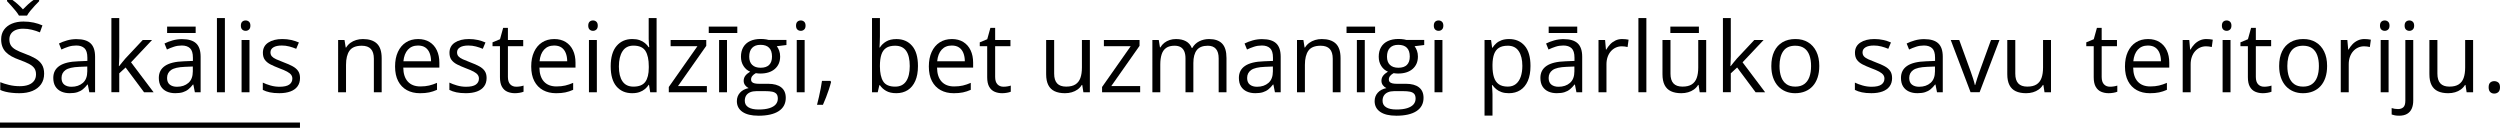 <?xml version="1.0" encoding="UTF-8"?>
<svg id="Layer_2" data-name="Layer 2" xmlns="http://www.w3.org/2000/svg" width="1900.21" height="97.15" viewBox="0 0 1900.21 97.15">
  <defs>
    <style>
      .cls-1 {
        fill: none;
        stroke: #000;
        stroke-miterlimit: 10;
        stroke-width: 4px;
      }
    </style>
  </defs>
  <g id="Layer_1-2" data-name="Layer 1">
    <g>
      <path d="M33.54,56.02c0,3.14-.78,5.81-2.34,8.03-1.56,2.21-3.74,3.89-6.54,5.05s-6.1,1.74-9.89,1.74c-2,0-3.9-.1-5.69-.29s-3.43-.47-4.93-.83-2.81-.81-3.95-1.34v-5.91c1.81,.75,4.02,1.44,6.63,2.08s5.34,.96,8.19,.96c2.66,0,4.9-.36,6.74-1.07,1.84-.71,3.23-1.74,4.18-3.08,.95-1.34,1.43-2.95,1.43-4.84s-.4-3.33-1.2-4.55c-.8-1.22-2.12-2.33-3.97-3.33-1.85-1-4.37-2.07-7.55-3.21-2.25-.8-4.23-1.67-5.94-2.63s-3.15-2.04-4.31-3.24-2.04-2.61-2.63-4.2-.89-3.42-.89-5.47c0-2.83,.72-5.25,2.16-7.27,1.44-2.01,3.43-3.56,5.98-4.64,2.55-1.07,5.48-1.61,8.79-1.61,2.83,0,5.44,.27,7.84,.8s4.61,1.24,6.61,2.14l-1.92,5.29c-1.91-.8-3.93-1.46-6.07-1.99s-4.34-.8-6.61-.8-4.18,.33-5.74,1-2.75,1.6-3.57,2.81-1.23,2.65-1.23,4.31c0,1.86,.39,3.41,1.18,4.64s2.04,2.33,3.77,3.28c1.73,.96,4.02,1.95,6.87,2.99,3.12,1.14,5.76,2.34,7.94,3.6,2.17,1.27,3.83,2.82,4.96,4.64,1.14,1.83,1.7,4.14,1.7,6.94ZM14.41,11.85c-.63-1.11-1.49-2.33-2.57-3.66s-2.22-2.64-3.39-3.93S6.25,1.85,5.35,.91V0h4.13c1.3,.89,2.65,1.96,4.04,3.21,1.39,1.25,2.69,2.54,3.9,3.9,1.3-1.35,2.65-2.65,4.02-3.9,1.38-1.24,2.72-2.31,4.02-3.21h4.28V.91c-.94,.94-2.02,2.06-3.22,3.35s-2.36,2.6-3.44,3.93-1.93,2.55-2.54,3.66h-6.12Z"/>
      <path d="M58.29,29.75c4.73,0,8.25,1.06,10.54,3.19s3.44,5.52,3.44,10.18v26.99h-4.38l-1.16-5.87h-.29c-1.11,1.45-2.27,2.66-3.48,3.64-1.21,.98-2.6,1.72-4.18,2.21-1.58,.5-3.52,.74-5.82,.74-2.42,0-4.56-.42-6.43-1.27s-3.35-2.13-4.42-3.84-1.61-3.89-1.61-6.52c0-3.96,1.57-7.01,4.71-9.13s7.92-3.29,14.35-3.48l6.85-.29v-2.43c0-3.43-.74-5.83-2.21-7.21s-3.55-2.07-6.23-2.07c-2.08,0-4.06,.3-5.94,.91s-3.67,1.32-5.36,2.14l-1.85-4.57c1.79-.92,3.84-1.7,6.16-2.36s4.76-.98,7.32-.98Zm8.04,20.8l-6.05,.25c-4.95,.19-8.44,1-10.47,2.43s-3.04,3.44-3.04,6.05c0,2.27,.69,3.95,2.07,5.04s3.2,1.63,5.47,1.63c3.53,0,6.41-.98,8.66-2.93s3.37-4.89,3.37-8.8v-3.66Z"/>
      <path d="M90.65,13.73v29.28c0,.97-.04,2.15-.11,3.53-.07,1.39-.13,2.62-.18,3.68h.25c.51-.63,1.25-1.56,2.23-2.79s1.81-2.22,2.48-2.97l13.19-14.06h7.07l-15.98,16.96,17.14,22.75h-7.25l-14.02-18.81-4.82,4.42v14.38h-5.98V13.73h5.98Z"/>
      <path d="M138.51,29.75c4.73,0,8.25,1.06,10.54,3.19s3.44,5.52,3.44,10.18v26.99h-4.38l-1.16-5.87h-.29c-1.11,1.45-2.27,2.66-3.48,3.64-1.21,.98-2.6,1.72-4.18,2.21-1.58,.5-3.52,.74-5.82,.74-2.42,0-4.56-.42-6.43-1.27s-3.35-2.13-4.42-3.84-1.61-3.89-1.61-6.52c0-3.96,1.57-7.01,4.71-9.13s7.92-3.29,14.35-3.48l6.85-.29v-2.43c0-3.43-.74-5.83-2.21-7.21s-3.55-2.07-6.23-2.07c-2.08,0-4.06,.3-5.94,.91s-3.67,1.32-5.36,2.14l-1.85-4.57c1.79-.92,3.84-1.7,6.16-2.36s4.76-.98,7.32-.98Zm8.04,20.8l-6.05,.25c-4.95,.19-8.44,1-10.47,2.43s-3.04,3.44-3.04,6.05c0,2.27,.69,3.95,2.07,5.04s3.2,1.63,5.47,1.63c3.53,0,6.41-.98,8.66-2.93s3.37-4.89,3.37-8.8v-3.66Zm2.17-30.33v4.86h-21.7v-4.86h21.7Z"/>
      <path d="M170.94,70.11h-6.05V13.73h6.05v56.38Z"/>
      <path d="M186.7,15.54c.99,0,1.84,.32,2.55,.96s1.07,1.64,1.07,2.99-.36,2.32-1.07,2.97-1.56,.98-2.55,.98-1.9-.33-2.59-.98-1.03-1.64-1.03-2.97,.34-2.35,1.03-2.99,1.55-.96,2.59-.96Zm2.93,14.86v39.71h-6.01V30.4h6.01Z"/>
      <path d="M228.04,59.24c0,2.54-.63,4.67-1.9,6.4s-3.08,3.02-5.43,3.89-5.16,1.3-8.42,1.3c-2.78,0-5.18-.22-7.21-.65s-3.8-1.05-5.33-1.85v-5.54c1.62,.8,3.55,1.52,5.8,2.17s4.54,.98,6.88,.98c3.43,0,5.92-.56,7.46-1.67s2.32-2.62,2.32-4.53c0-1.09-.31-2.05-.92-2.88-.62-.84-1.65-1.64-3.1-2.43-1.45-.78-3.45-1.65-6.01-2.59-2.54-.97-4.73-1.93-6.58-2.88s-3.27-2.12-4.28-3.5-1.5-3.16-1.5-5.36c0-3.36,1.36-5.94,4.08-7.73s6.29-2.7,10.71-2.7c2.39,0,4.63,.24,6.72,.71,2.09,.47,4.04,1.11,5.85,1.9l-2.03,4.82c-1.64-.7-3.39-1.29-5.25-1.78s-3.76-.72-5.69-.72c-2.78,0-4.91,.46-6.4,1.38s-2.23,2.17-2.23,3.77c0,1.23,.34,2.25,1.03,3.04s1.79,1.55,3.32,2.25,3.53,1.52,6.01,2.46c2.49,.92,4.64,1.86,6.45,2.85,1.81,.98,3.21,2.16,4.18,3.55s1.47,3.17,1.47,5.34Z"/>
      <path d="M275.8,29.68c4.71,0,8.27,1.15,10.69,3.46,2.42,2.31,3.62,6.01,3.62,11.11v25.87h-5.94v-25.47c0-3.31-.75-5.79-2.26-7.43s-3.82-2.46-6.94-2.46c-4.4,0-7.49,1.24-9.28,3.73s-2.68,6.1-2.68,10.83v20.8h-6.01V30.4h4.86l.91,5.72h.33c.85-1.4,1.92-2.58,3.22-3.53s2.77-1.68,4.38-2.17,3.32-.74,5.11-.74Z"/>
      <path d="M317.79,29.68c3.38,0,6.28,.75,8.7,2.25s4.26,3.59,5.54,6.29c1.28,2.7,1.92,5.84,1.92,9.44v3.73h-27.43c.07,4.66,1.23,8.21,3.48,10.65s5.41,3.66,9.49,3.66c2.51,0,4.73-.23,6.67-.69s3.94-1.14,6.01-2.03v5.29c-2,.89-3.99,1.55-5.96,1.96s-4.29,.62-6.97,.62c-3.82,0-7.14-.78-9.98-2.34-2.84-1.56-5.04-3.85-6.61-6.86s-2.36-6.72-2.36-11.09,.72-7.98,2.16-11.11c1.44-3.13,3.47-5.54,6.09-7.23s5.71-2.54,9.26-2.54Zm-.07,4.93c-3.21,0-5.77,1.05-7.68,3.15s-3.04,5.04-3.41,8.8h21.02c-.02-2.37-.39-4.45-1.11-6.25-.71-1.8-1.79-3.2-3.24-4.2-1.45-1-3.31-1.5-5.58-1.5Z"/>
      <path d="M369.86,59.24c0,2.54-.63,4.67-1.9,6.4s-3.08,3.02-5.43,3.89-5.16,1.3-8.42,1.3c-2.78,0-5.18-.22-7.21-.65s-3.8-1.05-5.33-1.85v-5.54c1.62,.8,3.55,1.52,5.8,2.17s4.54,.98,6.88,.98c3.43,0,5.92-.56,7.46-1.67s2.32-2.62,2.32-4.53c0-1.09-.31-2.05-.92-2.88-.62-.84-1.65-1.64-3.1-2.43-1.45-.78-3.45-1.65-6.01-2.59-2.54-.97-4.73-1.93-6.58-2.88s-3.27-2.12-4.28-3.5-1.5-3.16-1.5-5.36c0-3.36,1.36-5.94,4.08-7.73s6.29-2.7,10.71-2.7c2.39,0,4.63,.24,6.72,.71,2.09,.47,4.04,1.11,5.85,1.9l-2.03,4.82c-1.64-.7-3.39-1.29-5.25-1.78s-3.76-.72-5.69-.72c-2.78,0-4.91,.46-6.4,1.38s-2.23,2.17-2.23,3.77c0,1.23,.34,2.25,1.03,3.04s1.79,1.55,3.32,2.25,3.53,1.52,6.01,2.46c2.49,.92,4.64,1.86,6.45,2.85,1.81,.98,3.21,2.16,4.18,3.55s1.47,3.17,1.47,5.34Z"/>
      <path d="M392.36,65.91c.99,0,2-.08,3.04-.25s1.88-.37,2.54-.62v4.67c-.7,.31-1.67,.58-2.92,.8s-2.46,.33-3.64,.33c-2.1,0-4.01-.37-5.72-1.11-1.72-.73-3.09-1.99-4.11-3.75s-1.54-4.2-1.54-7.32v-23.55h-5.65v-2.93l5.69-2.36,2.39-8.62h3.62v9.2h11.63v4.71h-11.63v23.37c0,2.49,.57,4.35,1.72,5.58s2.68,1.85,4.58,1.85Z"/>
      <path d="M421.27,29.68c3.38,0,6.28,.75,8.7,2.25s4.26,3.59,5.54,6.29c1.28,2.7,1.92,5.84,1.92,9.44v3.73h-27.43c.07,4.66,1.23,8.21,3.48,10.65s5.41,3.66,9.49,3.66c2.51,0,4.73-.23,6.67-.69s3.94-1.14,6.01-2.03v5.29c-2,.89-3.99,1.55-5.96,1.96s-4.29,.62-6.97,.62c-3.82,0-7.14-.78-9.98-2.34-2.84-1.56-5.04-3.85-6.61-6.86s-2.36-6.72-2.36-11.09,.72-7.98,2.16-11.11c1.44-3.13,3.47-5.54,6.09-7.23s5.71-2.54,9.26-2.54Zm-.07,4.93c-3.21,0-5.77,1.05-7.68,3.15s-3.04,5.04-3.41,8.8h21.02c-.02-2.37-.39-4.45-1.11-6.25-.71-1.8-1.79-3.2-3.24-4.2-1.45-1-3.31-1.5-5.58-1.5Z"/>
      <path d="M450.73,15.54c.99,0,1.84,.32,2.55,.96s1.07,1.64,1.07,2.99-.36,2.32-1.07,2.97-1.56,.98-2.55,.98-1.9-.33-2.59-.98-1.03-1.64-1.03-2.97,.34-2.35,1.03-2.99,1.55-.96,2.59-.96Zm2.93,14.86v39.71h-6.01V30.4h6.01Z"/>
      <path d="M480.52,70.84c-5.02,0-9-1.72-11.94-5.15s-4.4-8.53-4.4-15.29,1.5-12,4.49-15.49,6.98-5.24,11.96-5.24c2.1,0,3.94,.28,5.51,.83s2.92,1.3,4.06,2.23,2.09,1.99,2.86,3.17h.43c-.1-.75-.19-1.78-.29-3.08s-.14-2.37-.14-3.19V13.73h6.01v56.38h-4.86l-.91-5.65h-.25c-.75,1.18-1.7,2.26-2.84,3.22s-2.51,1.73-4.09,2.3c-1.58,.57-3.45,.85-5.6,.85Zm.94-5c4.25,0,7.26-1.21,9.02-3.62s2.65-6,2.65-10.76v-1.09c0-5.05-.84-8.93-2.52-11.63s-4.73-4.06-9.15-4.06c-3.7,0-6.46,1.42-8.3,4.26-1.84,2.84-2.75,6.71-2.75,11.61s.91,8.65,2.74,11.3,4.6,3.99,8.32,3.99Z"/>
      <path d="M537.29,70.11h-28.95v-3.99l21.78-31.02h-20.4v-4.71h27.1v4.46l-21.49,30.58h21.96v4.67Z"/>
      <path d="M560.41,20.22v4.86h-21.7v-4.86h21.7Zm-7.83,49.89h-6.01V30.4h6.01v39.71Z"/>
      <path d="M576.39,87.94c-5.22,0-9.24-.97-12.07-2.92s-4.24-4.67-4.24-8.17c0-2.49,.79-4.61,2.37-6.38s3.77-2.93,6.58-3.51c-1.04-.48-1.93-1.21-2.66-2.17s-1.11-2.08-1.11-3.33c0-1.45,.4-2.72,1.21-3.82,.81-1.1,2.05-2.15,3.71-3.17-2.08-.85-3.76-2.28-5.05-4.29-1.29-2.01-1.94-4.36-1.94-7.05,0-2.85,.59-5.28,1.78-7.3,1.18-2.01,2.9-3.56,5.15-4.62s4.96-1.59,8.15-1.59c.7,0,1.41,.03,2.12,.09s1.39,.14,2.05,.25c.65,.11,1.22,.24,1.7,.38h13.62v3.88l-7.32,.91c.72,.94,1.33,2.08,1.81,3.41s.72,2.8,.72,4.42c0,3.96-1.34,7.11-4.02,9.44s-6.36,3.5-11.05,3.5c-1.11,0-2.25-.1-3.41-.29-1.18,.65-2.08,1.38-2.7,2.17s-.92,1.72-.92,2.75c0,.77,.24,1.39,.71,1.85s1.15,.79,2.05,1c.89,.21,1.97,.31,3.22,.31h6.99c4.32,0,7.64,.91,9.95,2.72s3.46,4.46,3.46,7.94c0,4.4-1.79,7.77-5.36,10.11s-8.74,3.51-15.51,3.51Zm.18-4.71c3.29,0,6.01-.33,8.17-1,2.16-.67,3.78-1.62,4.86-2.86s1.61-2.72,1.61-4.44c0-1.59-.36-2.8-1.09-3.61s-1.79-1.35-3.19-1.63-3.12-.42-5.15-.42h-6.88c-1.79,0-3.35,.28-4.67,.83s-2.35,1.38-3.06,2.46-1.07,2.44-1.07,4.06c0,2.15,.91,3.79,2.72,4.91,1.81,1.13,4.4,1.69,7.75,1.69Zm1.56-31.74c2.87,0,5.04-.72,6.49-2.17s2.17-3.56,2.17-6.34c0-2.97-.74-5.2-2.21-6.68-1.47-1.49-3.65-2.23-6.52-2.23s-4.87,.77-6.36,2.3-2.23,3.77-2.23,6.72c0,2.71,.75,4.78,2.25,6.23s3.64,2.17,6.41,2.17Z"/>
      <path d="M608.67,15.54c.99,0,1.84,.32,2.55,.96s1.07,1.64,1.07,2.99-.36,2.32-1.07,2.97-1.56,.98-2.55,.98-1.9-.33-2.59-.98-1.03-1.64-1.03-2.97,.34-2.35,1.03-2.99,1.55-.96,2.59-.96Zm2.93,14.86v39.71h-6.01V30.4h6.01Z"/>
      <path d="M631.21,61.49l.47,.83c-.43,1.76-.98,3.65-1.65,5.65s-1.39,4.01-2.17,6.03-1.58,3.91-2.37,5.67h-4.49c.51-1.93,1-3.97,1.49-6.11,.48-2.14,.92-4.25,1.32-6.34s.72-4,.96-5.74h6.45Z"/>
      <path d="M668.82,13.73v14.09c0,1.62-.04,3.19-.13,4.71s-.15,2.71-.2,3.55h.33c1.09-1.79,2.66-3.3,4.71-4.53s4.67-1.85,7.86-1.85c4.98,0,8.94,1.72,11.9,5.16,2.96,3.44,4.44,8.56,4.44,15.35,0,4.47-.68,8.24-2.03,11.3s-3.26,5.39-5.72,6.96-5.37,2.36-8.73,2.36c-3.14,0-5.72-.59-7.74-1.76-2.02-1.17-3.57-2.6-4.66-4.29h-.47l-1.23,5.33h-4.35V13.73h6.01Zm11.59,21.02c-2.87,0-5.16,.56-6.85,1.69-1.69,1.12-2.9,2.81-3.64,5.07s-1.11,5.11-1.11,8.57v.33c0,5,.83,8.82,2.5,11.47,1.67,2.64,4.7,3.97,9.09,3.97,3.7,0,6.47-1.35,8.32-4.06s2.77-6.57,2.77-11.59-.91-8.97-2.74-11.56-4.61-3.88-8.35-3.88Z"/>
      <path d="M723.5,29.68c3.38,0,6.28,.75,8.7,2.25s4.26,3.59,5.54,6.29c1.28,2.7,1.92,5.84,1.92,9.44v3.73h-27.43c.07,4.66,1.23,8.21,3.48,10.65s5.41,3.66,9.49,3.66c2.51,0,4.73-.23,6.67-.69s3.94-1.14,6.01-2.03v5.29c-2,.89-3.99,1.55-5.96,1.96s-4.29,.62-6.97,.62c-3.82,0-7.14-.78-9.98-2.34-2.84-1.56-5.04-3.85-6.61-6.86s-2.36-6.72-2.36-11.09,.72-7.98,2.16-11.11c1.44-3.13,3.47-5.54,6.09-7.23s5.71-2.54,9.26-2.54Zm-.07,4.93c-3.21,0-5.77,1.05-7.68,3.15s-3.04,5.04-3.41,8.8h21.02c-.02-2.37-.39-4.45-1.11-6.25-.71-1.8-1.79-3.2-3.24-4.2-1.45-1-3.31-1.5-5.58-1.5Z"/>
      <path d="M762.7,65.91c.99,0,2-.08,3.04-.25s1.88-.37,2.54-.62v4.67c-.7,.31-1.67,.58-2.92,.8s-2.46,.33-3.64,.33c-2.1,0-4.01-.37-5.72-1.11-1.72-.73-3.09-1.99-4.11-3.75s-1.54-4.2-1.54-7.32v-23.55h-5.65v-2.93l5.69-2.36,2.39-8.62h3.62v9.2h11.63v4.71h-11.63v23.37c0,2.49,.57,4.35,1.72,5.58s2.68,1.85,4.58,1.85Z"/>
      <path d="M828.39,30.4v39.71h-4.93l-.87-5.58h-.33c-.82,1.38-1.88,2.54-3.19,3.48s-2.77,1.65-4.4,2.12c-1.63,.47-3.36,.71-5.2,.71-3.14,0-5.77-.51-7.9-1.52s-3.73-2.58-4.8-4.71-1.61-4.86-1.61-8.19V30.4h6.09v25.58c0,3.31,.75,5.78,2.25,7.41,1.5,1.63,3.78,2.44,6.85,2.44s5.3-.56,7.05-1.67,3.01-2.75,3.79-4.91,1.16-4.81,1.16-7.95V30.4h6.05Z"/>
      <path d="M866.62,70.11h-28.95v-3.99l21.78-31.02h-20.4v-4.71h27.1v4.46l-21.49,30.58h21.96v4.67Z"/>
      <path d="M919.01,29.68c4.37,0,7.67,1.14,9.89,3.43,2.22,2.28,3.33,5.95,3.33,11v26.02h-5.94v-25.73c0-3.21-.69-5.62-2.08-7.23s-3.45-2.41-6.18-2.41c-3.84,0-6.63,1.11-8.37,3.33s-2.61,5.5-2.61,9.82v22.21h-5.98v-25.73c0-2.15-.31-3.94-.92-5.36s-1.53-2.49-2.75-3.21c-1.22-.71-2.76-1.07-4.62-1.07-2.63,0-4.75,.54-6.34,1.63s-2.75,2.7-3.46,4.84c-.71,2.14-1.07,4.76-1.07,7.88v21.02h-6.01V30.4h4.86l.91,5.62h.33c.8-1.38,1.8-2.54,3.01-3.48s2.56-1.65,4.06-2.14,3.09-.72,4.78-.72c3.02,0,5.55,.56,7.59,1.69,2.04,1.12,3.52,2.83,4.44,5.13h.33c1.3-2.29,3.09-4,5.36-5.13,2.27-1.13,4.76-1.69,7.46-1.69Z"/>
      <path d="M959.45,29.75c4.73,0,8.25,1.06,10.54,3.19s3.44,5.52,3.44,10.18v26.99h-4.38l-1.16-5.87h-.29c-1.11,1.45-2.27,2.66-3.48,3.64-1.21,.98-2.6,1.72-4.18,2.21-1.58,.5-3.52,.74-5.82,.74-2.42,0-4.56-.42-6.43-1.27s-3.35-2.13-4.42-3.84-1.61-3.89-1.61-6.52c0-3.96,1.57-7.01,4.71-9.13s7.92-3.29,14.35-3.48l6.85-.29v-2.43c0-3.43-.74-5.83-2.21-7.21s-3.55-2.07-6.23-2.07c-2.08,0-4.06,.3-5.94,.91s-3.67,1.32-5.36,2.14l-1.85-4.57c1.79-.92,3.84-1.7,6.16-2.36s4.76-.98,7.32-.98Zm8.04,20.8l-6.05,.25c-4.95,.19-8.44,1-10.47,2.43s-3.04,3.44-3.04,6.05c0,2.27,.69,3.95,2.07,5.04s3.2,1.63,5.47,1.63c3.53,0,6.41-.98,8.66-2.93s3.37-4.89,3.37-8.8v-3.66Z"/>
      <path d="M1004.63,29.68c4.71,0,8.27,1.15,10.69,3.46,2.42,2.31,3.62,6.01,3.62,11.11v25.87h-5.94v-25.47c0-3.31-.75-5.79-2.26-7.43s-3.82-2.46-6.94-2.46c-4.4,0-7.49,1.24-9.28,3.73s-2.68,6.1-2.68,10.83v20.8h-6.01V30.4h4.86l.91,5.72h.33c.85-1.4,1.92-2.58,3.22-3.53s2.77-1.68,4.38-2.17,3.32-.74,5.11-.74Z"/>
      <path d="M1045.18,20.22v4.86h-21.7v-4.86h21.7Zm-7.83,49.89h-6.01V30.4h6.01v39.71Z"/>
      <path d="M1061.15,87.94c-5.22,0-9.24-.97-12.07-2.92s-4.24-4.67-4.24-8.17c0-2.49,.79-4.61,2.37-6.38s3.77-2.93,6.58-3.51c-1.04-.48-1.93-1.21-2.66-2.17s-1.11-2.08-1.11-3.33c0-1.45,.4-2.72,1.21-3.82,.81-1.1,2.05-2.15,3.71-3.17-2.08-.85-3.76-2.28-5.05-4.29-1.29-2.01-1.94-4.36-1.94-7.05,0-2.85,.59-5.28,1.78-7.3,1.18-2.01,2.9-3.56,5.15-4.62s4.96-1.59,8.15-1.59c.7,0,1.41,.03,2.12,.09s1.39,.14,2.05,.25c.65,.11,1.22,.24,1.7,.38h13.62v3.88l-7.32,.91c.72,.94,1.33,2.08,1.81,3.41s.72,2.8,.72,4.42c0,3.96-1.34,7.11-4.02,9.44s-6.36,3.5-11.05,3.5c-1.11,0-2.25-.1-3.41-.29-1.18,.65-2.08,1.38-2.7,2.17s-.92,1.72-.92,2.75c0,.77,.24,1.39,.71,1.85s1.15,.79,2.05,1c.89,.21,1.97,.31,3.22,.31h6.99c4.32,0,7.64,.91,9.95,2.72s3.46,4.46,3.46,7.94c0,4.4-1.79,7.77-5.36,10.11s-8.74,3.51-15.51,3.51Zm.18-4.71c3.29,0,6.01-.33,8.17-1,2.16-.67,3.78-1.62,4.86-2.86s1.61-2.72,1.61-4.44c0-1.59-.36-2.8-1.09-3.61s-1.79-1.35-3.19-1.63-3.12-.42-5.15-.42h-6.88c-1.79,0-3.35,.28-4.67,.83s-2.35,1.38-3.06,2.46-1.07,2.44-1.07,4.06c0,2.15,.91,3.79,2.72,4.91,1.81,1.13,4.4,1.69,7.75,1.69Zm1.56-31.74c2.87,0,5.04-.72,6.49-2.17s2.17-3.56,2.17-6.34c0-2.97-.74-5.2-2.21-6.68-1.47-1.49-3.65-2.23-6.52-2.23s-4.87,.77-6.36,2.3-2.23,3.77-2.23,6.72c0,2.71,.75,4.78,2.25,6.23s3.64,2.17,6.41,2.17Z"/>
      <path d="M1093.44,15.54c.99,0,1.84,.32,2.55,.96s1.07,1.64,1.07,2.99-.36,2.32-1.07,2.97-1.56,.98-2.55,.98-1.9-.33-2.59-.98-1.03-1.64-1.03-2.97,.34-2.35,1.03-2.99,1.55-.96,2.59-.96Zm2.93,14.86v39.71h-6.01V30.4h6.01Z"/>
      <path d="M1147.03,29.68c4.95,0,8.9,1.7,11.85,5.11s4.42,8.53,4.42,15.36c0,4.52-.68,8.31-2.03,11.38s-3.25,5.39-5.71,6.96-5.34,2.36-8.68,2.36c-2.1,0-3.95-.28-5.54-.83s-2.96-1.3-4.09-2.25-2.08-1.97-2.83-3.08h-.43c.07,.94,.16,2.08,.27,3.41s.16,2.49,.16,3.48v16.3h-6.05V30.4h4.96l.8,5.87h.29c.77-1.21,1.72-2.31,2.83-3.31s2.47-1.8,4.08-2.39,3.51-.89,5.71-.89Zm-1.05,5.07c-2.75,0-4.97,.53-6.65,1.59s-2.9,2.65-3.68,4.76c-.77,2.12-1.18,4.77-1.23,7.95v1.16c0,3.36,.37,6.2,1.11,8.51s1.96,4.08,3.66,5.29,3.99,1.81,6.87,1.81c2.46,0,4.52-.66,6.16-1.99s2.87-3.18,3.68-5.56c.81-2.38,1.21-5.11,1.21-8.21,0-4.69-.91-8.41-2.74-11.18s-4.62-4.15-8.39-4.15Z"/>
      <path d="M1188.62,29.75c4.73,0,8.25,1.06,10.54,3.19s3.44,5.52,3.44,10.18v26.99h-4.38l-1.16-5.87h-.29c-1.11,1.45-2.27,2.66-3.48,3.64-1.21,.98-2.6,1.72-4.18,2.21-1.58,.5-3.52,.74-5.82,.74-2.42,0-4.56-.42-6.43-1.27s-3.35-2.13-4.42-3.84-1.61-3.89-1.61-6.52c0-3.96,1.57-7.01,4.71-9.13s7.92-3.29,14.35-3.48l6.85-.29v-2.43c0-3.43-.74-5.83-2.21-7.21s-3.55-2.07-6.23-2.07c-2.08,0-4.06,.3-5.94,.91s-3.67,1.32-5.36,2.14l-1.85-4.57c1.79-.92,3.84-1.7,6.16-2.36s4.76-.98,7.32-.98Zm8.04,20.8l-6.05,.25c-4.95,.19-8.44,1-10.47,2.43s-3.04,3.44-3.04,6.05c0,2.27,.69,3.95,2.07,5.04s3.2,1.63,5.47,1.63c3.53,0,6.41-.98,8.66-2.93s3.37-4.89,3.37-8.8v-3.66Zm2.17-30.33v4.86h-21.7v-4.86h21.7Z"/>
      <path d="M1233.04,29.68c.8,0,1.63,.04,2.5,.13,.87,.09,1.64,.2,2.32,.35l-.76,5.58c-.65-.17-1.38-.3-2.17-.4s-1.55-.14-2.25-.14c-1.59,0-3.1,.32-4.51,.96s-2.65,1.56-3.71,2.75c-1.06,1.19-1.9,2.63-2.5,4.31-.6,1.68-.91,3.55-.91,5.6v21.31h-6.05V30.4h5l.65,7.32h.25c.82-1.47,1.81-2.82,2.97-4.04s2.51-2.19,4.04-2.92,3.24-1.09,5.13-1.09Z"/>
      <path d="M1251.38,70.11h-6.05V13.73h6.05v56.38Z"/>
      <path d="M1296.85,30.4v39.71h-4.93l-.87-5.58h-.33c-.82,1.38-1.88,2.54-3.19,3.48s-2.77,1.65-4.4,2.12c-1.63,.47-3.36,.71-5.2,.71-3.14,0-5.77-.51-7.9-1.52s-3.73-2.58-4.8-4.71-1.61-4.86-1.61-8.19V30.4h6.09v25.58c0,3.31,.75,5.78,2.25,7.41,1.5,1.63,3.78,2.44,6.85,2.44s5.3-.56,7.05-1.67,3.01-2.75,3.79-4.91,1.16-4.81,1.16-7.95V30.4h6.05Zm-5.54-10.18v4.86h-21.7v-4.86h21.7Z"/>
      <path d="M1315.55,13.73v29.28c0,.97-.04,2.15-.11,3.53-.07,1.39-.13,2.62-.18,3.68h.25c.51-.63,1.25-1.56,2.23-2.79s1.81-2.22,2.48-2.97l13.19-14.06h7.07l-15.98,16.96,17.14,22.75h-7.25l-14.02-18.81-4.82,4.42v14.38h-5.98V13.73h5.98Z"/>
      <path d="M1382.8,50.18c0,3.26-.42,6.17-1.27,8.73s-2.07,4.72-3.66,6.49-3.52,3.11-5.78,4.04c-2.26,.93-4.81,1.4-7.66,1.4-2.66,0-5.09-.47-7.3-1.4-2.21-.93-4.12-2.28-5.72-4.04s-2.85-3.93-3.73-6.49c-.88-2.56-1.32-5.47-1.32-8.73,0-4.35,.74-8.05,2.21-11.11,1.47-3.05,3.58-5.38,6.32-6.99s6.01-2.41,9.8-2.41,6.79,.81,9.51,2.43c2.72,1.62,4.83,3.96,6.34,7.01s2.27,6.74,2.27,11.07Zm-30.22,0c0,3.19,.42,5.95,1.27,8.3s2.15,4.15,3.91,5.43,4.03,1.92,6.81,1.92,5.02-.64,6.79-1.92c1.77-1.28,3.08-3.09,3.93-5.43s1.27-5.11,1.27-8.3-.42-5.9-1.27-8.21c-.85-2.3-2.15-4.09-3.91-5.34s-4.05-1.88-6.85-1.88c-4.13,0-7.15,1.36-9.08,4.09-1.92,2.73-2.88,6.51-2.88,11.34Z"/>
      <path d="M1438.16,59.24c0,2.54-.63,4.67-1.9,6.4-1.27,1.73-3.08,3.02-5.43,3.89-2.35,.87-5.16,1.3-8.42,1.3-2.78,0-5.18-.22-7.21-.65s-3.8-1.05-5.33-1.85v-5.54c1.62,.8,3.55,1.52,5.8,2.17s4.54,.98,6.88,.98c3.43,0,5.92-.56,7.46-1.67s2.32-2.62,2.32-4.53c0-1.09-.31-2.05-.93-2.88-.61-.84-1.65-1.64-3.1-2.43-1.45-.78-3.45-1.65-6.01-2.59-2.54-.97-4.73-1.93-6.58-2.88-1.85-.95-3.28-2.12-4.28-3.5-1-1.38-1.5-3.16-1.5-5.36,0-3.36,1.36-5.94,4.08-7.73,2.72-1.8,6.29-2.7,10.71-2.7,2.39,0,4.63,.24,6.72,.71,2.09,.47,4.04,1.11,5.85,1.9l-2.03,4.82c-1.64-.7-3.39-1.29-5.25-1.78s-3.76-.72-5.69-.72c-2.78,0-4.91,.46-6.4,1.38-1.48,.92-2.23,2.17-2.23,3.77,0,1.23,.34,2.25,1.03,3.04,.69,.8,1.79,1.55,3.31,2.25s3.53,1.52,6.01,2.46c2.49,.92,4.64,1.86,6.45,2.85,1.81,.98,3.21,2.16,4.18,3.55,.98,1.39,1.47,3.17,1.47,5.34Z"/>
      <path d="M1462.69,29.75c4.73,0,8.25,1.06,10.54,3.19s3.44,5.52,3.44,10.18v26.99h-4.38l-1.16-5.87h-.29c-1.11,1.45-2.27,2.66-3.48,3.64-1.21,.98-2.6,1.72-4.18,2.21-1.58,.5-3.52,.74-5.82,.74-2.42,0-4.56-.42-6.43-1.27-1.87-.85-3.35-2.13-4.42-3.84-1.08-1.72-1.61-3.89-1.61-6.52,0-3.96,1.57-7.01,4.71-9.13s7.92-3.29,14.35-3.48l6.85-.29v-2.43c0-3.43-.74-5.83-2.21-7.21s-3.55-2.07-6.23-2.07c-2.08,0-4.06,.3-5.94,.91s-3.67,1.32-5.36,2.14l-1.85-4.57c1.79-.92,3.84-1.7,6.16-2.36s4.76-.98,7.32-.98Zm8.04,20.8l-6.05,.25c-4.95,.19-8.44,1-10.47,2.43s-3.04,3.44-3.04,6.05c0,2.27,.69,3.95,2.07,5.04s3.2,1.63,5.47,1.63c3.53,0,6.41-.98,8.66-2.93s3.37-4.89,3.37-8.8v-3.66Z"/>
      <path d="M1497.8,70.11l-15.07-39.71h6.45l8.73,24.02c.6,1.64,1.22,3.45,1.85,5.43s1.06,3.58,1.3,4.78h.25c.29-1.21,.77-2.81,1.45-4.8,.68-2,1.29-3.8,1.85-5.42l8.73-24.02h6.45l-15.11,39.71h-6.88Z"/>
      <path d="M1558.93,30.4v39.71h-4.93l-.87-5.58h-.33c-.82,1.38-1.88,2.54-3.19,3.48s-2.77,1.65-4.4,2.12c-1.63,.47-3.36,.71-5.2,.71-3.14,0-5.77-.51-7.9-1.52s-3.73-2.58-4.8-4.71-1.61-4.86-1.61-8.19V30.4h6.09v25.58c0,3.31,.75,5.78,2.25,7.41,1.5,1.63,3.78,2.44,6.85,2.44s5.29-.56,7.05-1.67c1.75-1.11,3.01-2.75,3.79-4.91s1.16-4.81,1.16-7.95V30.4h6.05Z"/>
      <path d="M1603.75,65.91c.99,0,2-.08,3.04-.25s1.88-.37,2.54-.62v4.67c-.7,.31-1.67,.58-2.92,.8-1.25,.22-2.46,.33-3.64,.33-2.1,0-4.01-.37-5.72-1.11-1.72-.73-3.09-1.99-4.11-3.75-1.03-1.76-1.54-4.2-1.54-7.32v-23.55h-5.65v-2.93l5.69-2.36,2.39-8.62h3.62v9.2h11.63v4.71h-11.63v23.37c0,2.49,.57,4.35,1.72,5.58,1.14,1.23,2.67,1.85,4.58,1.85Z"/>
      <path d="M1632.66,29.68c3.38,0,6.28,.75,8.7,2.25s4.26,3.59,5.54,6.29c1.28,2.7,1.92,5.84,1.92,9.44v3.73h-27.43c.07,4.66,1.23,8.21,3.48,10.65s5.41,3.66,9.49,3.66c2.51,0,4.73-.23,6.67-.69s3.94-1.14,6.01-2.03v5.29c-2,.89-3.99,1.55-5.96,1.96s-4.29,.62-6.97,.62c-3.82,0-7.15-.78-9.98-2.34-2.84-1.56-5.04-3.85-6.61-6.86s-2.36-6.72-2.36-11.09,.72-7.98,2.15-11.11c1.44-3.13,3.47-5.54,6.09-7.23s5.71-2.54,9.26-2.54Zm-.07,4.93c-3.21,0-5.77,1.05-7.68,3.15s-3.04,5.04-3.41,8.8h21.02c-.02-2.37-.39-4.45-1.1-6.25-.72-1.8-1.79-3.2-3.24-4.2-1.45-1-3.31-1.5-5.58-1.5Z"/>
      <path d="M1677.08,29.68c.8,0,1.63,.04,2.5,.13,.87,.09,1.64,.2,2.32,.35l-.76,5.58c-.65-.17-1.38-.3-2.17-.4s-1.55-.14-2.25-.14c-1.59,0-3.1,.32-4.51,.96-1.42,.64-2.65,1.56-3.72,2.75-1.06,1.19-1.9,2.63-2.5,4.31-.6,1.68-.91,3.55-.91,5.6v21.31h-6.05V30.4h5l.65,7.32h.25c.82-1.47,1.81-2.82,2.97-4.04s2.5-2.19,4.04-2.92,3.24-1.09,5.13-1.09Z"/>
      <path d="M1692.45,15.54c.99,0,1.84,.32,2.56,.96,.71,.64,1.07,1.64,1.07,2.99s-.36,2.32-1.07,2.97c-.72,.65-1.57,.98-2.56,.98s-1.9-.33-2.59-.98c-.69-.65-1.03-1.64-1.03-2.97s.34-2.35,1.03-2.99c.69-.64,1.55-.96,2.59-.96Zm2.93,14.86v39.71h-6.01V30.4h6.01Z"/>
      <path d="M1720.93,65.91c.99,0,2-.08,3.04-.25s1.88-.37,2.54-.62v4.67c-.7,.31-1.67,.58-2.92,.8-1.25,.22-2.46,.33-3.64,.33-2.1,0-4.01-.37-5.72-1.11-1.72-.73-3.09-1.99-4.11-3.75-1.03-1.76-1.54-4.2-1.54-7.32v-23.55h-5.65v-2.93l5.69-2.36,2.39-8.62h3.62v9.2h11.63v4.71h-11.63v23.37c0,2.49,.57,4.35,1.72,5.58,1.14,1.23,2.67,1.85,4.58,1.85Z"/>
      <path d="M1768.79,50.18c0,3.26-.42,6.17-1.27,8.73s-2.07,4.72-3.66,6.49-3.52,3.11-5.78,4.04c-2.26,.93-4.81,1.4-7.66,1.4-2.66,0-5.09-.47-7.3-1.4-2.21-.93-4.12-2.28-5.72-4.04s-2.85-3.93-3.73-6.49c-.88-2.56-1.32-5.47-1.32-8.73,0-4.35,.74-8.05,2.21-11.11,1.47-3.05,3.58-5.38,6.32-6.99s6.01-2.41,9.8-2.41,6.79,.81,9.51,2.43c2.72,1.62,4.83,3.96,6.34,7.01s2.27,6.74,2.27,11.07Zm-30.22,0c0,3.19,.42,5.95,1.27,8.3s2.15,4.15,3.91,5.43,4.03,1.92,6.81,1.92,5.02-.64,6.79-1.92c1.77-1.28,3.08-3.09,3.93-5.43s1.27-5.11,1.27-8.3-.42-5.9-1.27-8.21c-.85-2.3-2.15-4.09-3.91-5.34s-4.05-1.88-6.85-1.88c-4.13,0-7.15,1.36-9.08,4.09-1.92,2.73-2.88,6.51-2.88,11.34Z"/>
      <path d="M1797.23,29.68c.8,0,1.63,.04,2.5,.13,.87,.09,1.64,.2,2.32,.35l-.76,5.58c-.65-.17-1.38-.3-2.17-.4s-1.55-.14-2.25-.14c-1.59,0-3.1,.32-4.51,.96-1.42,.64-2.65,1.56-3.72,2.75-1.06,1.19-1.9,2.63-2.5,4.31-.6,1.68-.91,3.55-.91,5.6v21.31h-6.05V30.4h5l.65,7.32h.25c.82-1.47,1.81-2.82,2.97-4.04s2.5-2.19,4.04-2.92,3.24-1.09,5.13-1.09Z"/>
      <path d="M1812.6,15.54c.99,0,1.84,.32,2.56,.96,.71,.64,1.07,1.64,1.07,2.99s-.36,2.32-1.07,2.97c-.72,.65-1.57,.98-2.56,.98s-1.9-.33-2.59-.98c-.69-.65-1.03-1.64-1.03-2.97s.34-2.35,1.03-2.99c.69-.64,1.55-.96,2.59-.96Zm2.93,14.86v39.71h-6.01V30.4h6.01Z"/>
      <path d="M1823.47,87.94c-1.23,0-2.31-.09-3.22-.27-.92-.18-1.72-.39-2.39-.64v-4.89c.75,.24,1.51,.43,2.28,.56s1.64,.2,2.61,.2c1.64,0,2.97-.46,3.99-1.38s1.52-2.58,1.52-5V30.4h6.01v45.98c0,2.42-.39,4.49-1.16,6.22-.77,1.72-1.96,3.05-3.55,3.97s-3.62,1.38-6.09,1.38Zm4.24-68.44c0-1.35,.34-2.35,1.03-2.99,.69-.64,1.55-.96,2.59-.96s1.84,.32,2.56,.96c.71,.64,1.07,1.64,1.07,2.99s-.36,2.32-1.07,2.97c-.72,.65-1.57,.98-2.56,.98s-1.9-.33-2.59-.98c-.69-.65-1.03-1.64-1.03-2.97Z"/>
      <path d="M1879.77,30.4v39.71h-4.93l-.87-5.58h-.33c-.82,1.38-1.88,2.54-3.19,3.48s-2.77,1.65-4.4,2.12c-1.63,.47-3.36,.71-5.2,.71-3.14,0-5.77-.51-7.9-1.52s-3.73-2.58-4.8-4.71-1.61-4.86-1.61-8.19V30.4h6.09v25.58c0,3.31,.75,5.78,2.25,7.41,1.5,1.63,3.78,2.44,6.85,2.44s5.29-.56,7.05-1.67c1.75-1.11,3.01-2.75,3.79-4.91s1.16-4.81,1.16-7.95V30.4h6.05Z"/>
      <path d="M1891.58,66.34c0-1.69,.41-2.89,1.23-3.6s1.82-1.07,3.01-1.07,2.27,.36,3.12,1.07,1.27,1.91,1.27,3.6-.42,2.88-1.27,3.64c-.85,.76-1.88,1.14-3.12,1.14s-2.19-.38-3.01-1.14c-.82-.76-1.23-1.98-1.23-3.64Z"/>
    </g>
    <line class="cls-1" y1="95.15" x2="228" y2="95.15"/>
  </g>
</svg>